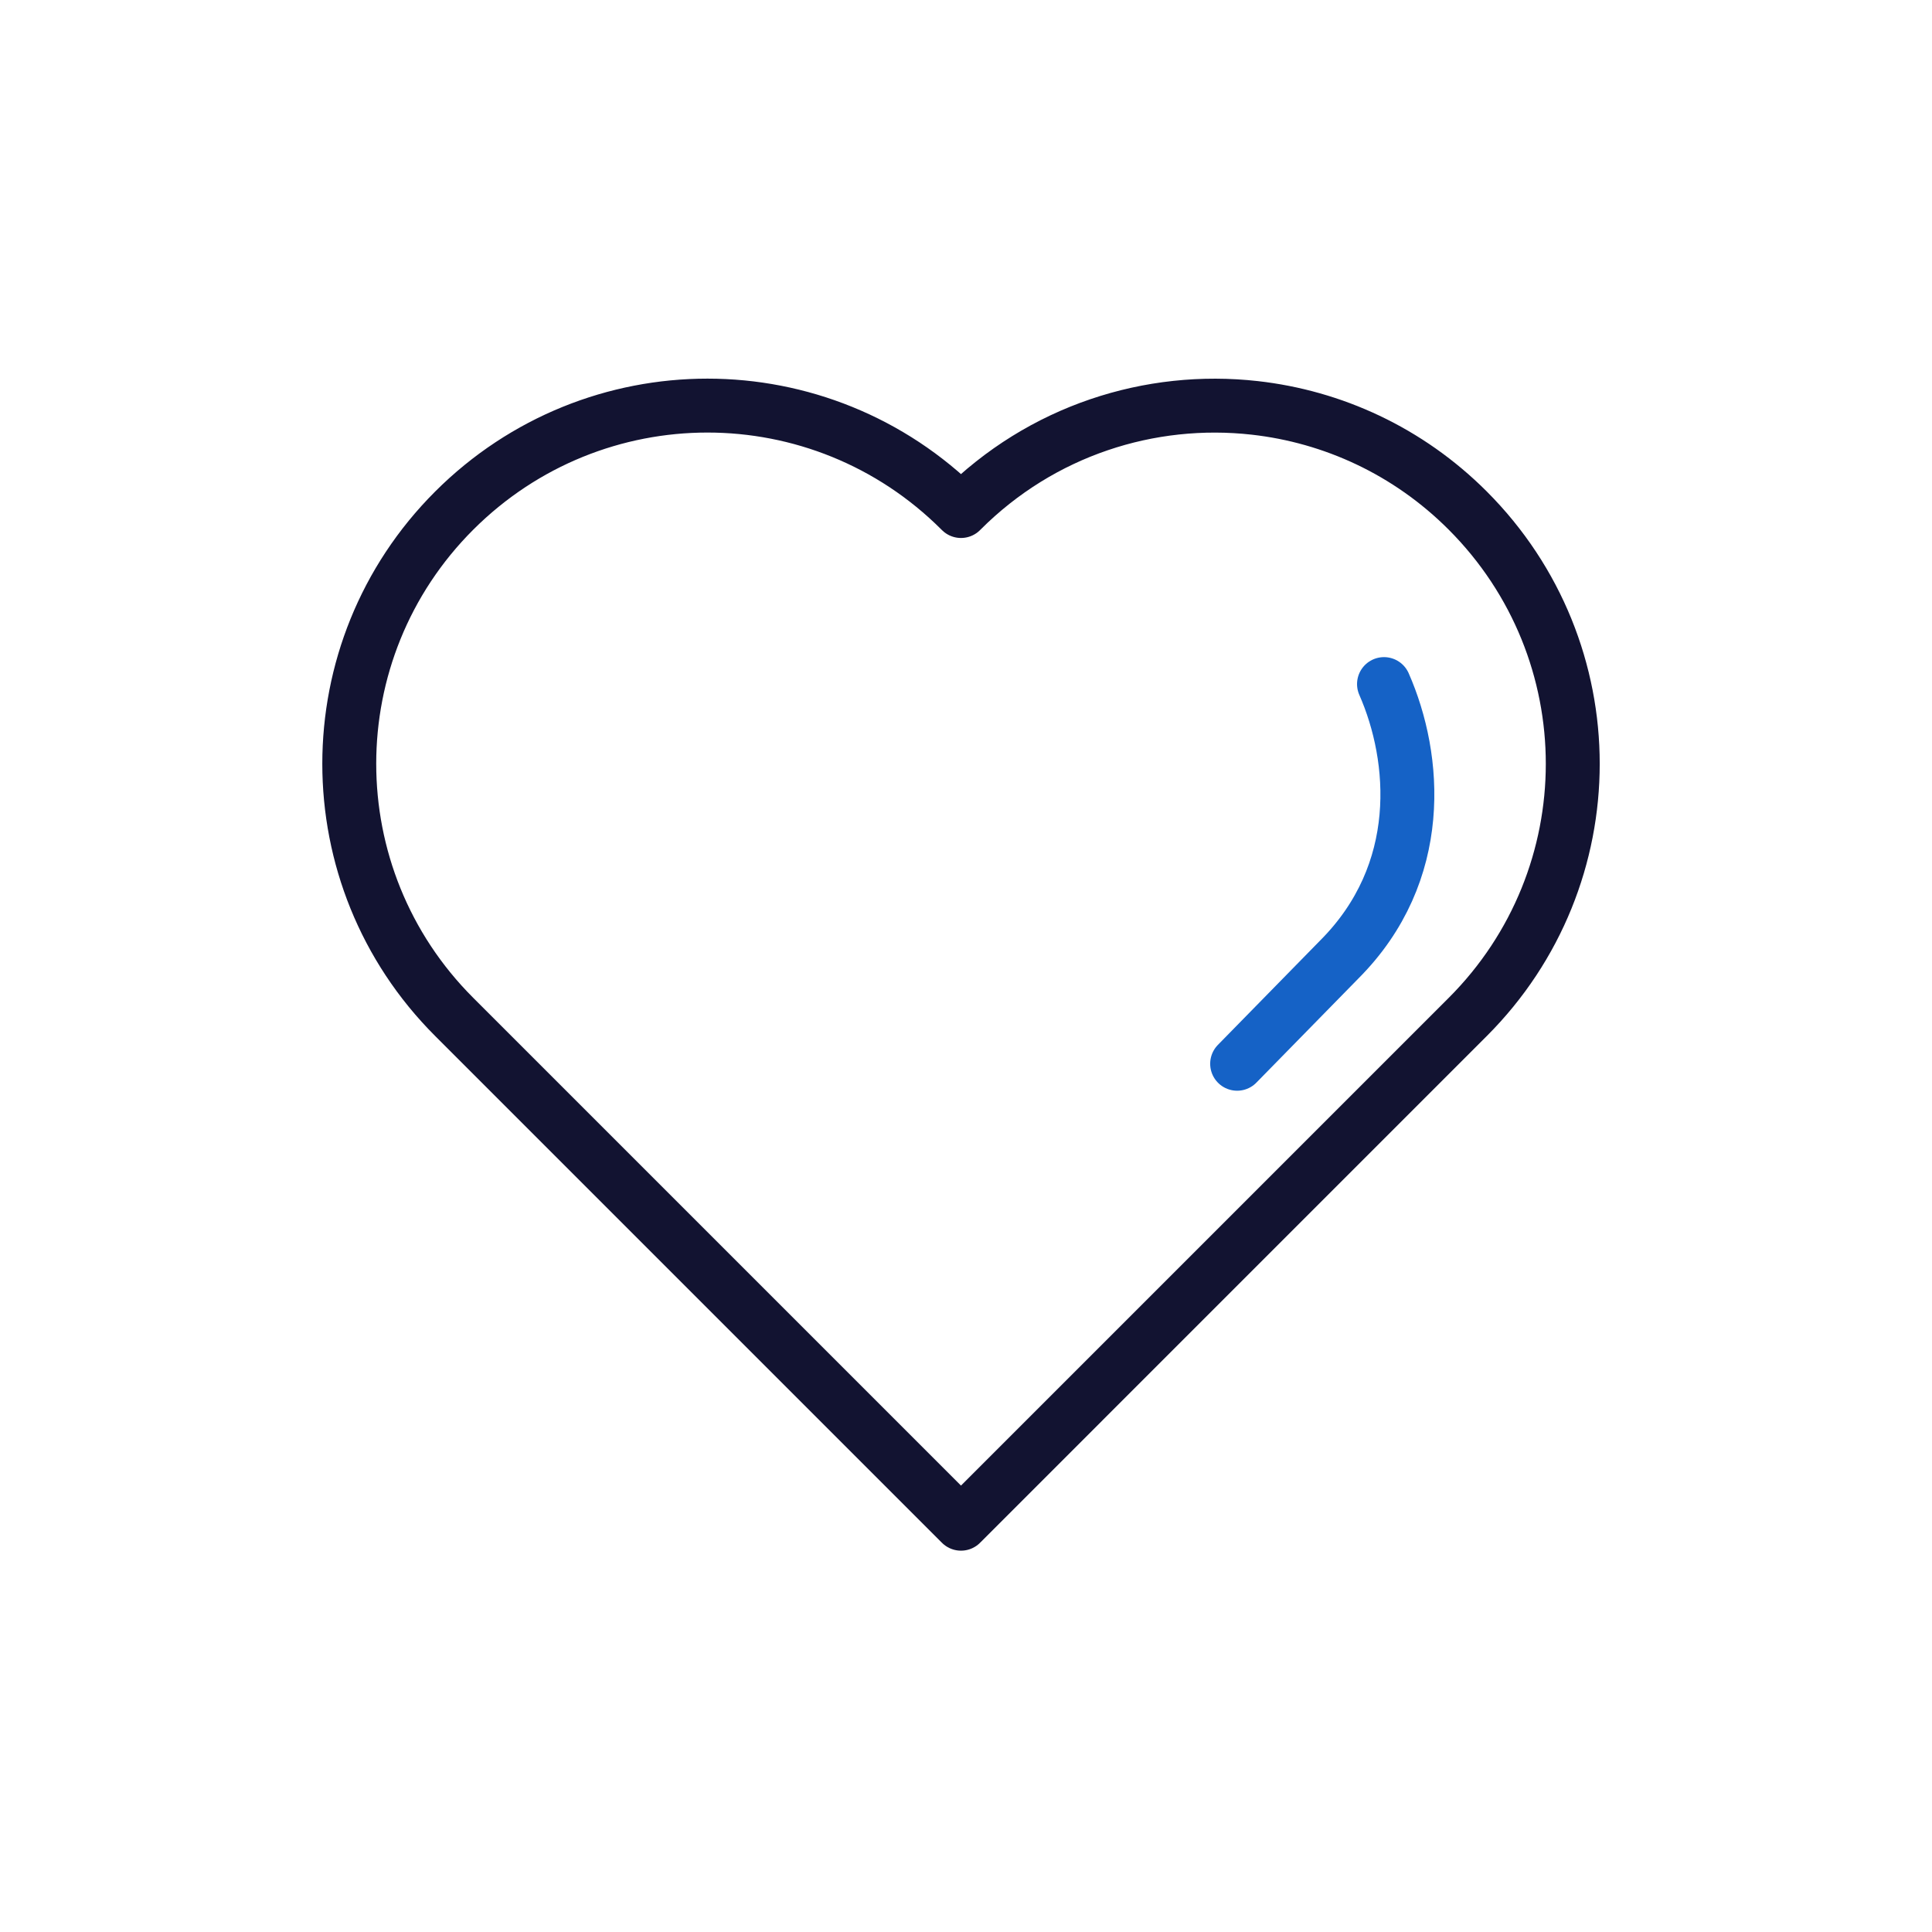 <svg xmlns="http://www.w3.org/2000/svg" xmlns:xlink="http://www.w3.org/1999/xlink" viewBox="0 0 430 430" width="430" height="430" preserveAspectRatio="xMidYMid meet" style="width: 100%; height: 100%; transform: translate3d(0px, 0px, 0px); content-visibility: visible;"><defs><clipPath id="__lottie_element_27"><rect width="430" height="430" x="0" y="0"/></clipPath><clipPath id="__lottie_element_29"><path d="M0,0 L430,0 L430,430 L0,430z"/></clipPath></defs><g clip-path="url(#__lottie_element_27)"><g clip-path="url(#__lottie_element_29)" transform="matrix(1,0,0,1,0,0)" opacity="1" style="display: block;"><g transform="matrix(1,0,0,1,215,215)" opacity="1" style="display: block;"><g opacity="1" transform="matrix(1,0,0,1,0,0)"><path stroke-linecap="round" stroke-linejoin="round" fill-opacity="0" class="primary" stroke="rgb(18,19,49)" stroke-opacity="1" stroke-width="12" d=" M111.675,11.337 C127.231,-4.219 135.045,-24.623 135.045,-44.994 C135.045,-65.398 127.223,-85.794 111.675,-101.359 C98.398,-114.649 81.6,-122.268 64.282,-124.217 C41.016,-126.834 16.82,-119.213 -1.018,-101.359 C-1.018,-101.359 -1.113,-101.263 -1.113,-101.263 C-1.113,-101.263 -1.211,-101.359 -1.211,-101.359 C-16.767,-116.915 -37.171,-124.729 -57.543,-124.729 C-77.946,-124.729 -98.339,-116.907 -113.904,-101.359 C-145.052,-70.244 -145.052,-19.778 -113.904,11.337 C-113.904,11.337 -1.113,124.128 -1.113,124.128 C-1.113,124.128 111.675,11.337 111.675,11.337z"/></g></g><g transform="matrix(1,0,0,1,215,215)" opacity="1" style="display: block;"><g opacity="1" transform="matrix(1,0,0,1,0,0)"><path stroke-linecap="round" stroke-linejoin="round" fill-opacity="0" class="secondary" stroke="rgb(21,98,198)" stroke-opacity="1" stroke-width="12" d=" M60.346,21.759 C73.242,8.594 83.05,-1.419 83.05,-1.419 C83.05,-1.419 83.05,-1.419 83.05,-1.419 C102.395,-20.765 100.277,-46.279 93.033,-62.746"/></g></g></g></g></svg>